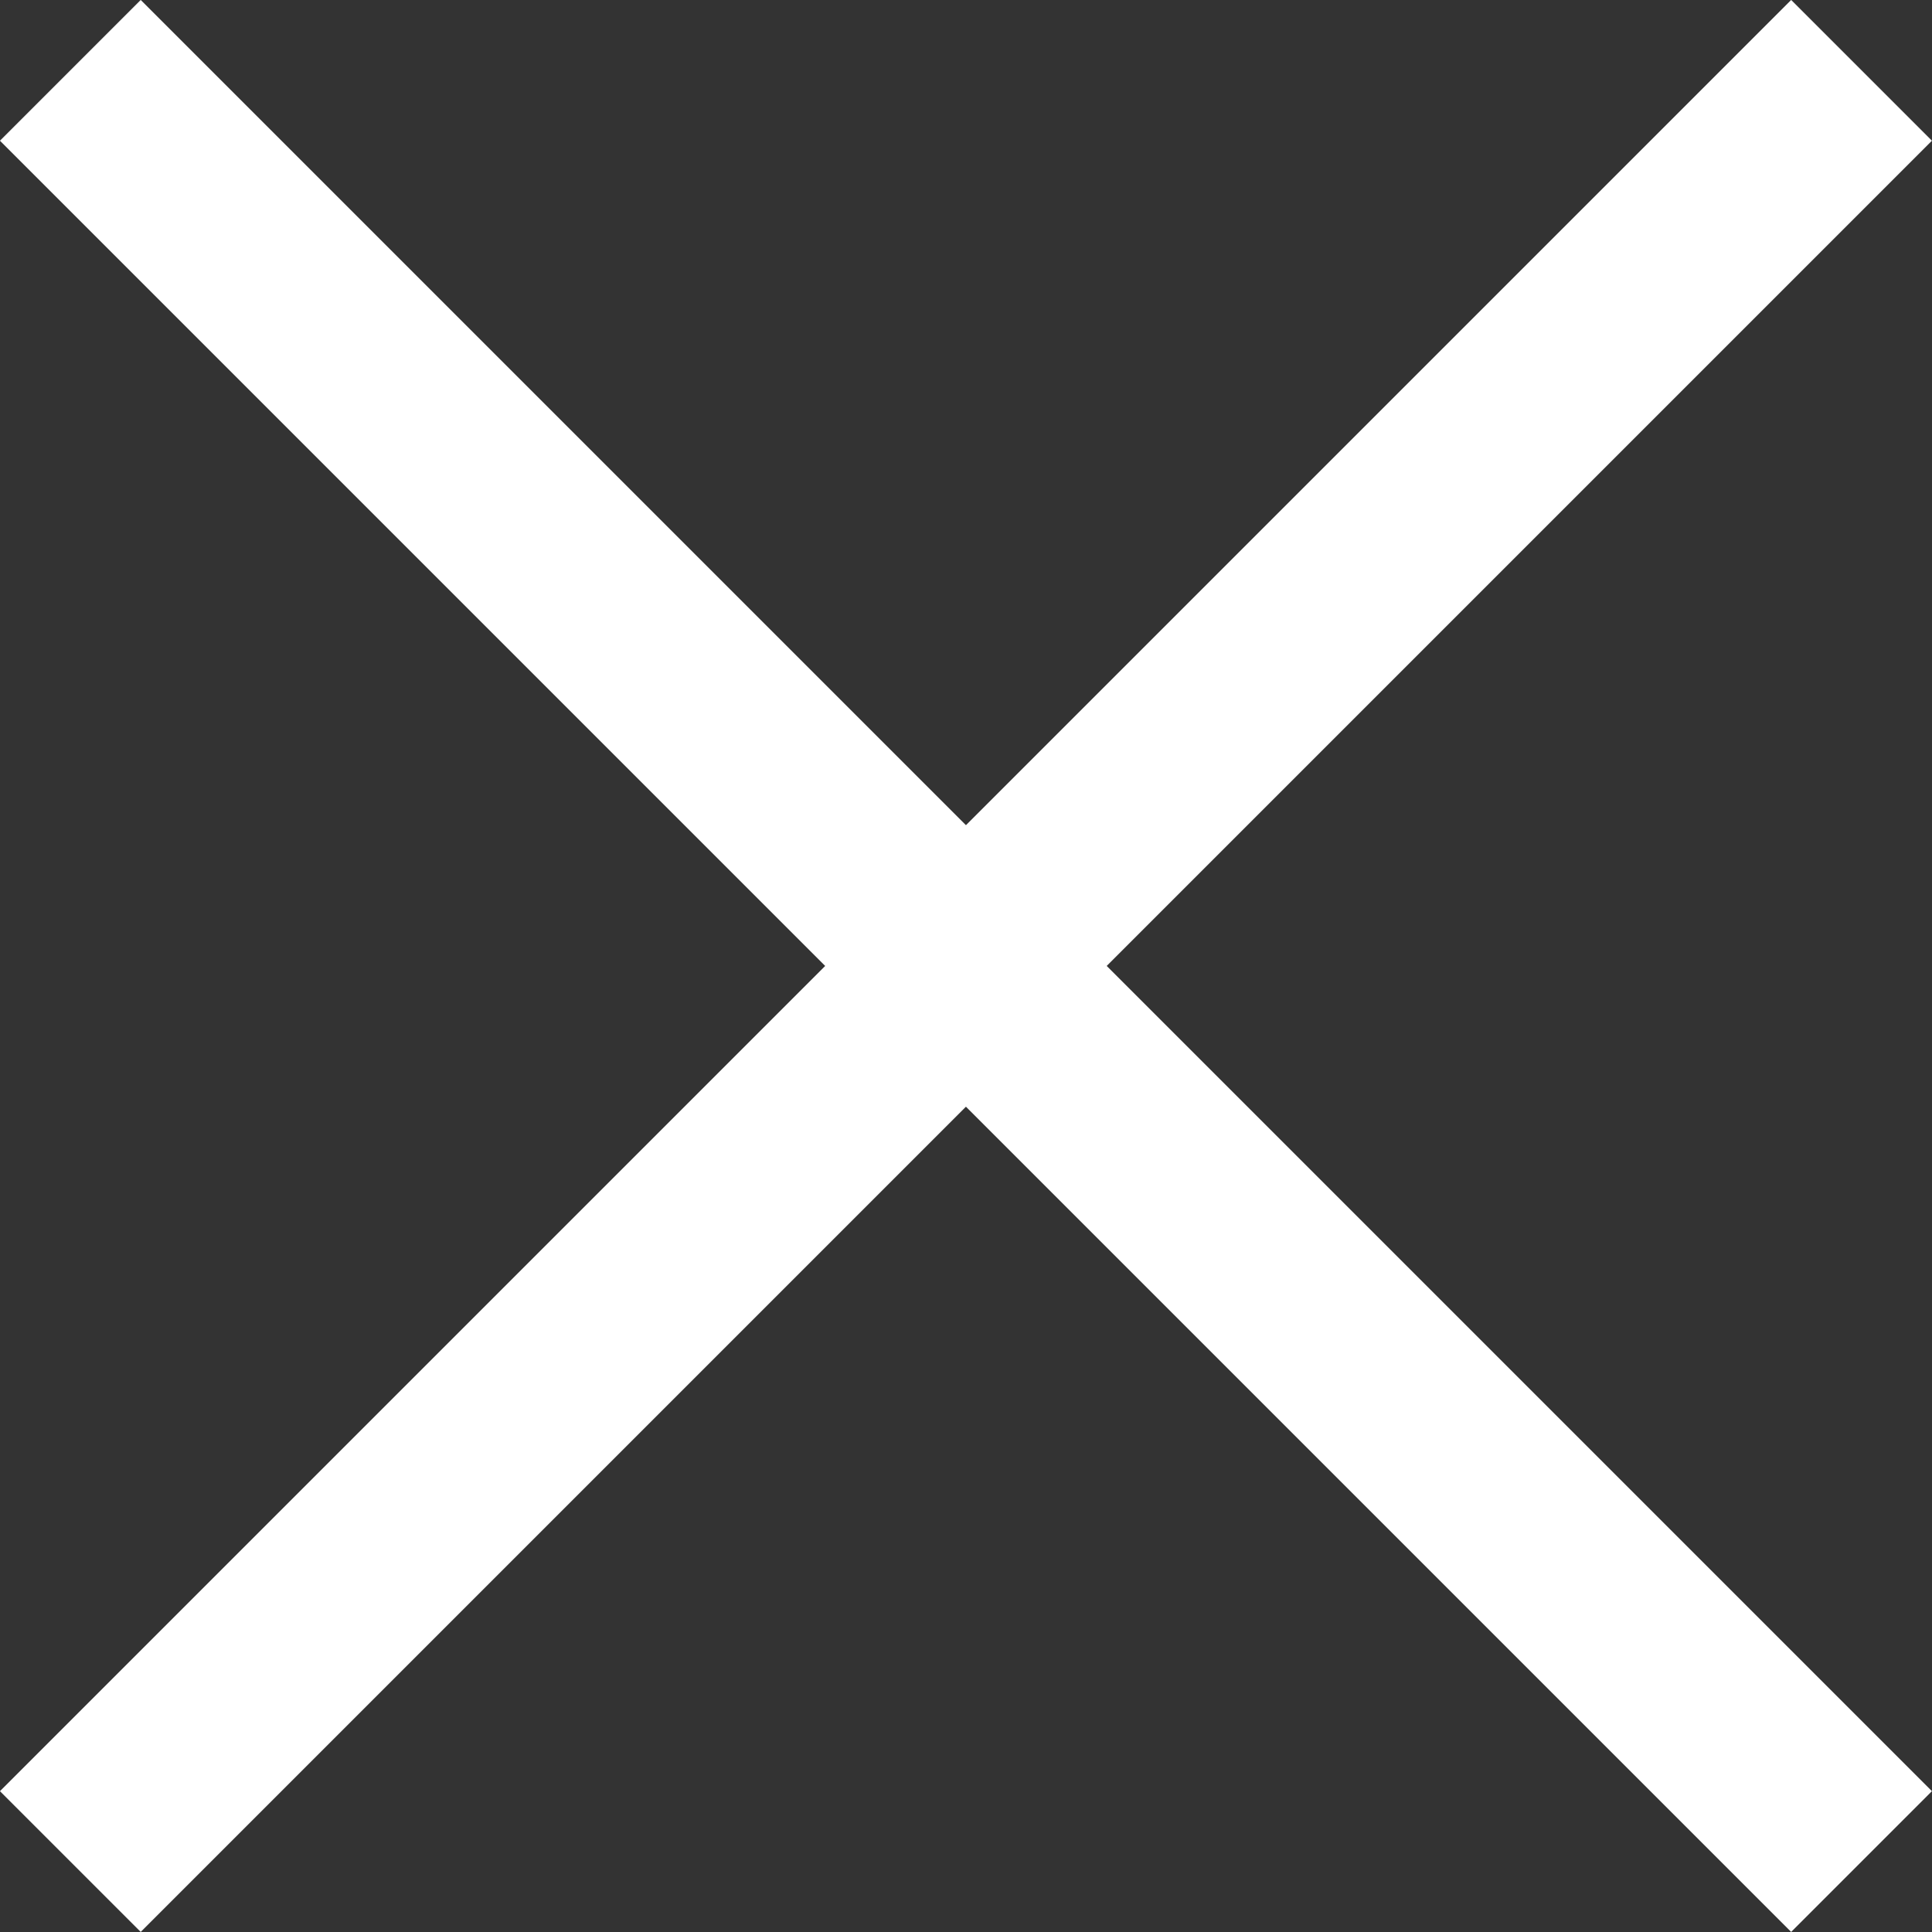 <svg xmlns="http://www.w3.org/2000/svg" viewBox="0 0 16.179 16.179"><rect x="0" y="0" width="16.179" height="16.179" fill="#333333" stroke="none"/><defs><style>.cls-1{fill:none;stroke:#fff;stroke-miterlimit:10;stroke-width:1.667px;}</style></defs><g id="レイヤー_2" data-name="レイヤー 2"><g id="D"><line class="cls-1" x1="0.589" y1="15.589" x2="15.589" y2="0.589"/><line class="cls-1" x1="15.589" y1="15.589" x2="0.589" y2="0.589"/></g></g></svg>